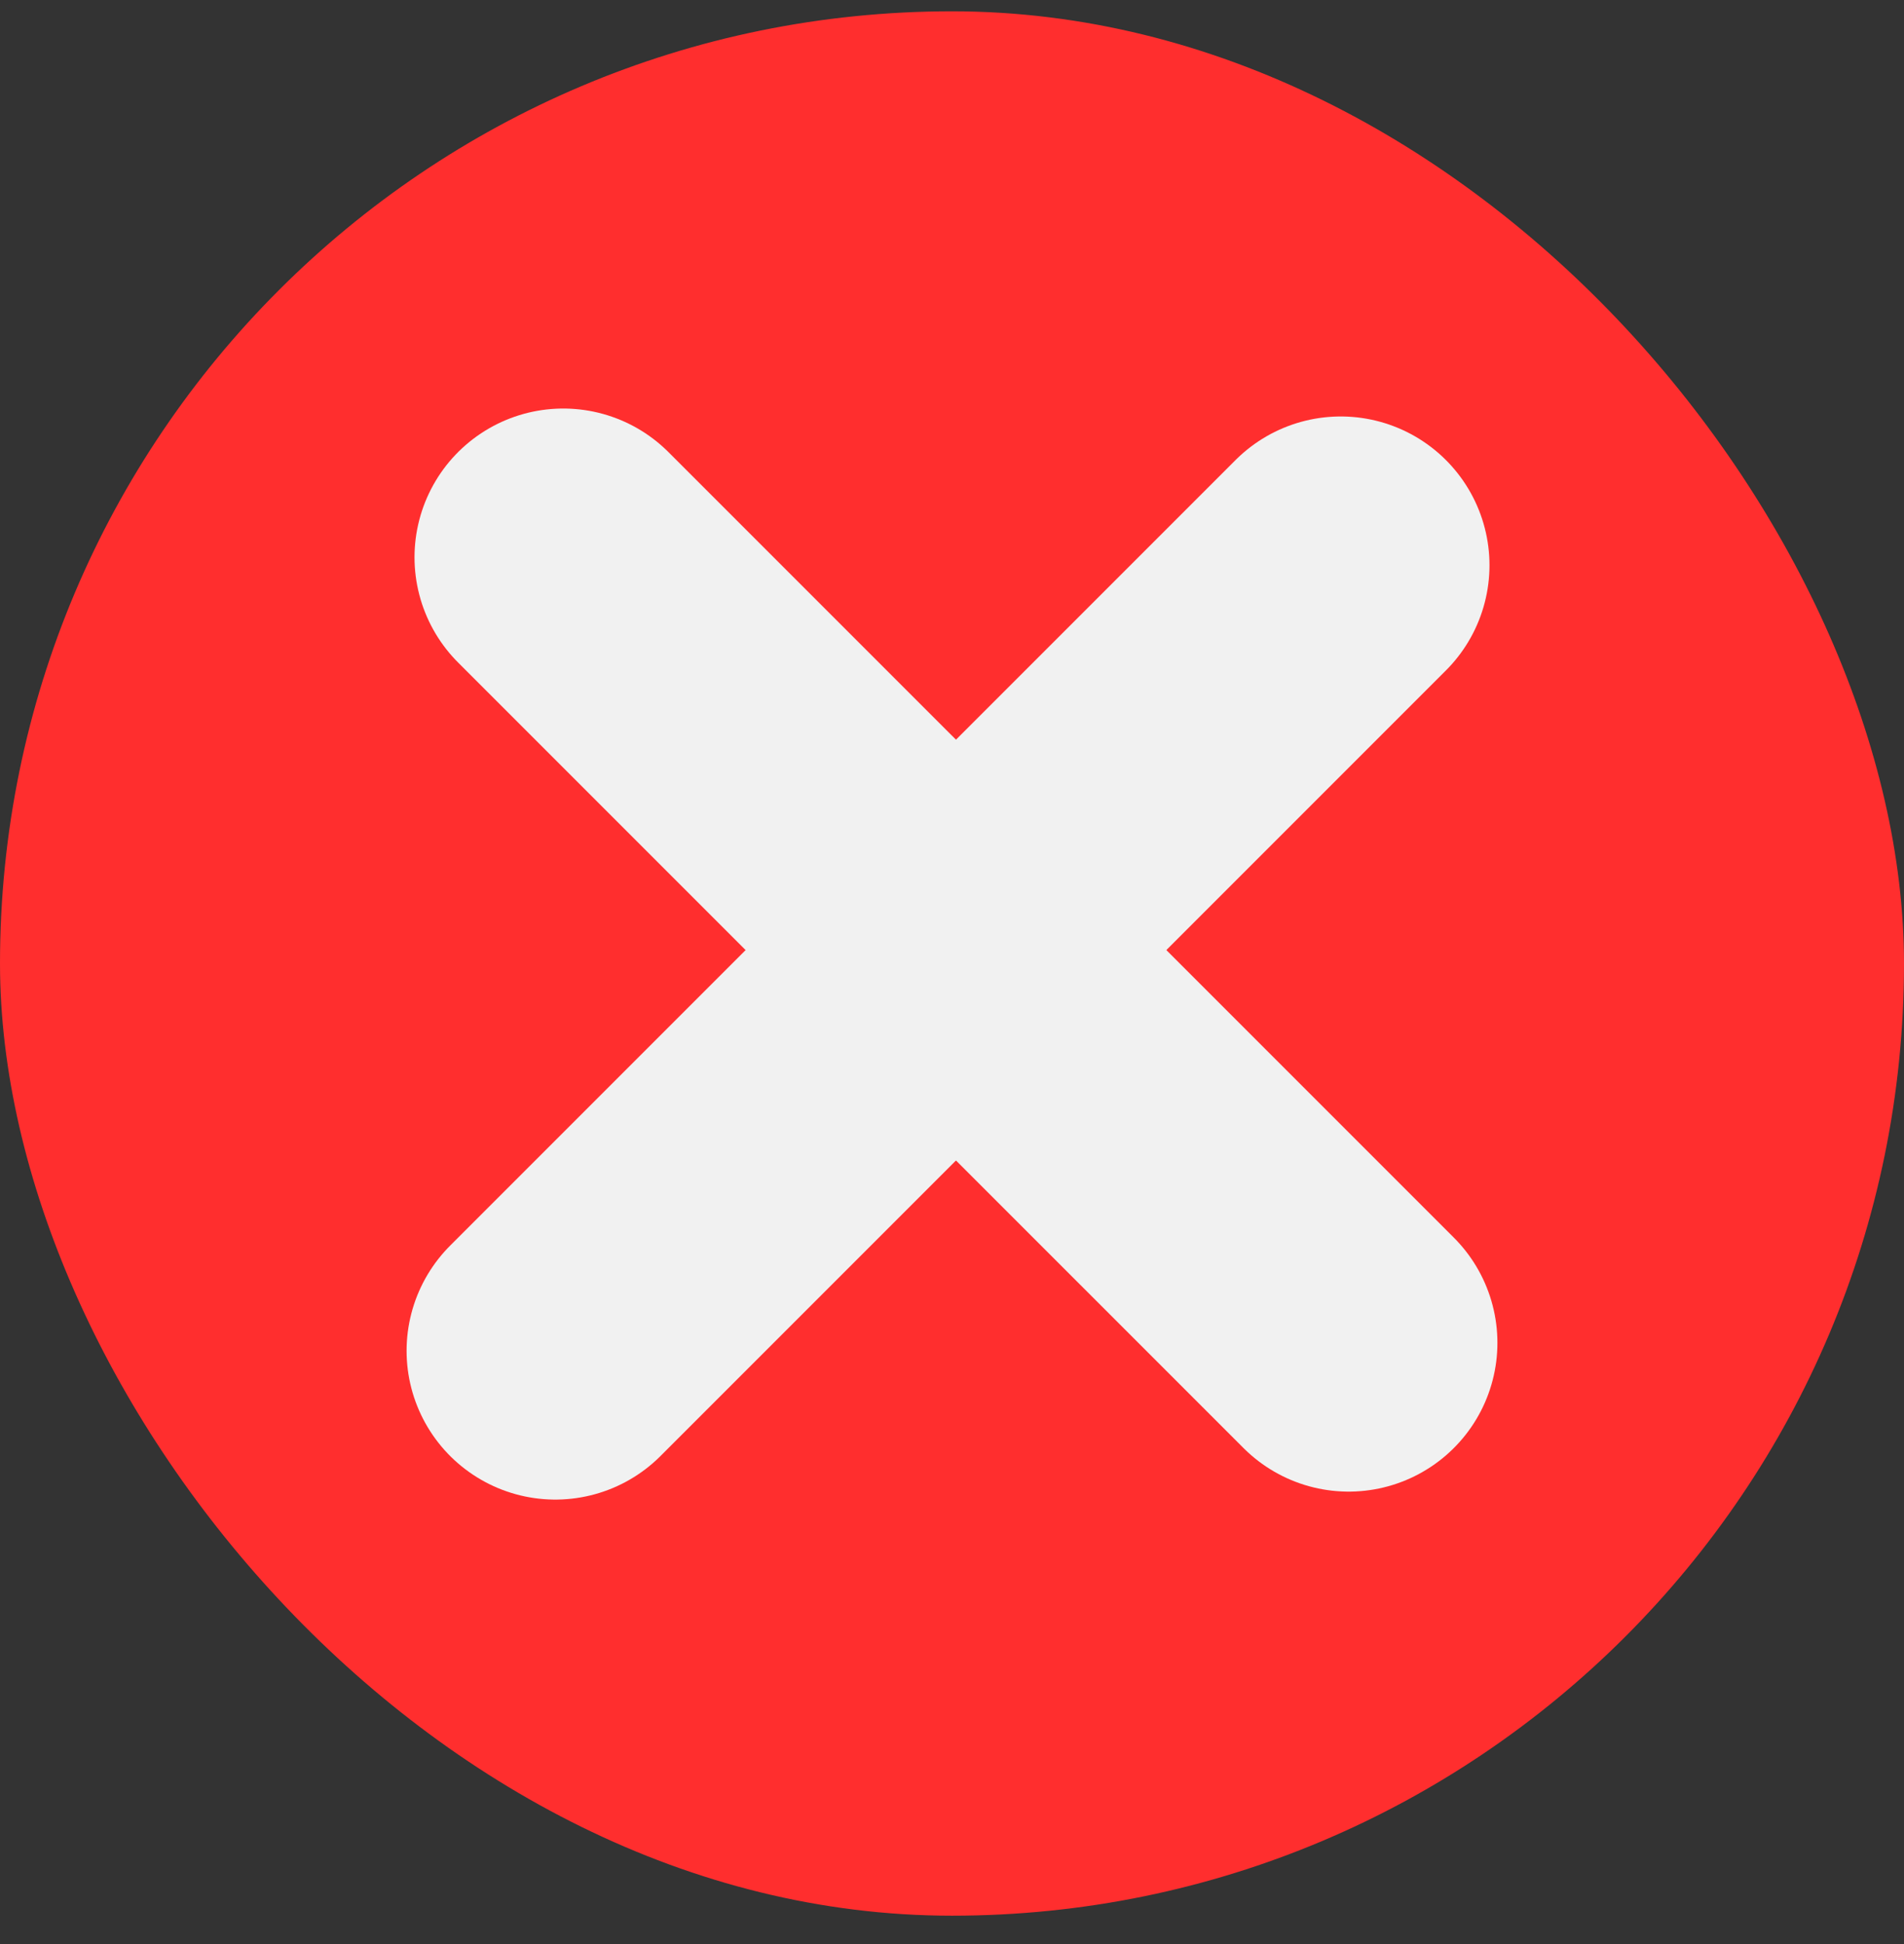 <svg width="48" height="49" viewBox="0 0 48 49" fill="none" xmlns="http://www.w3.org/2000/svg">
<rect x="0" y="0" width="48" height="49" fill="#333333" stroke="none"/>
<rect y="0.285" width="48" height="48" rx="24" fill="#FF2E2E"/>
<path d="M34 33.846L14.2 14.047" stroke="#F1F1F1" stroke-width="7.5" stroke-miterlimit="10" stroke-linecap="round" stroke-linejoin="round"/>
<path d="M33.8 14.247L14 34.047" stroke="#F1F1F1" stroke-width="7.5" stroke-miterlimit="10" stroke-linecap="round" stroke-linejoin="round"/>
</svg>
